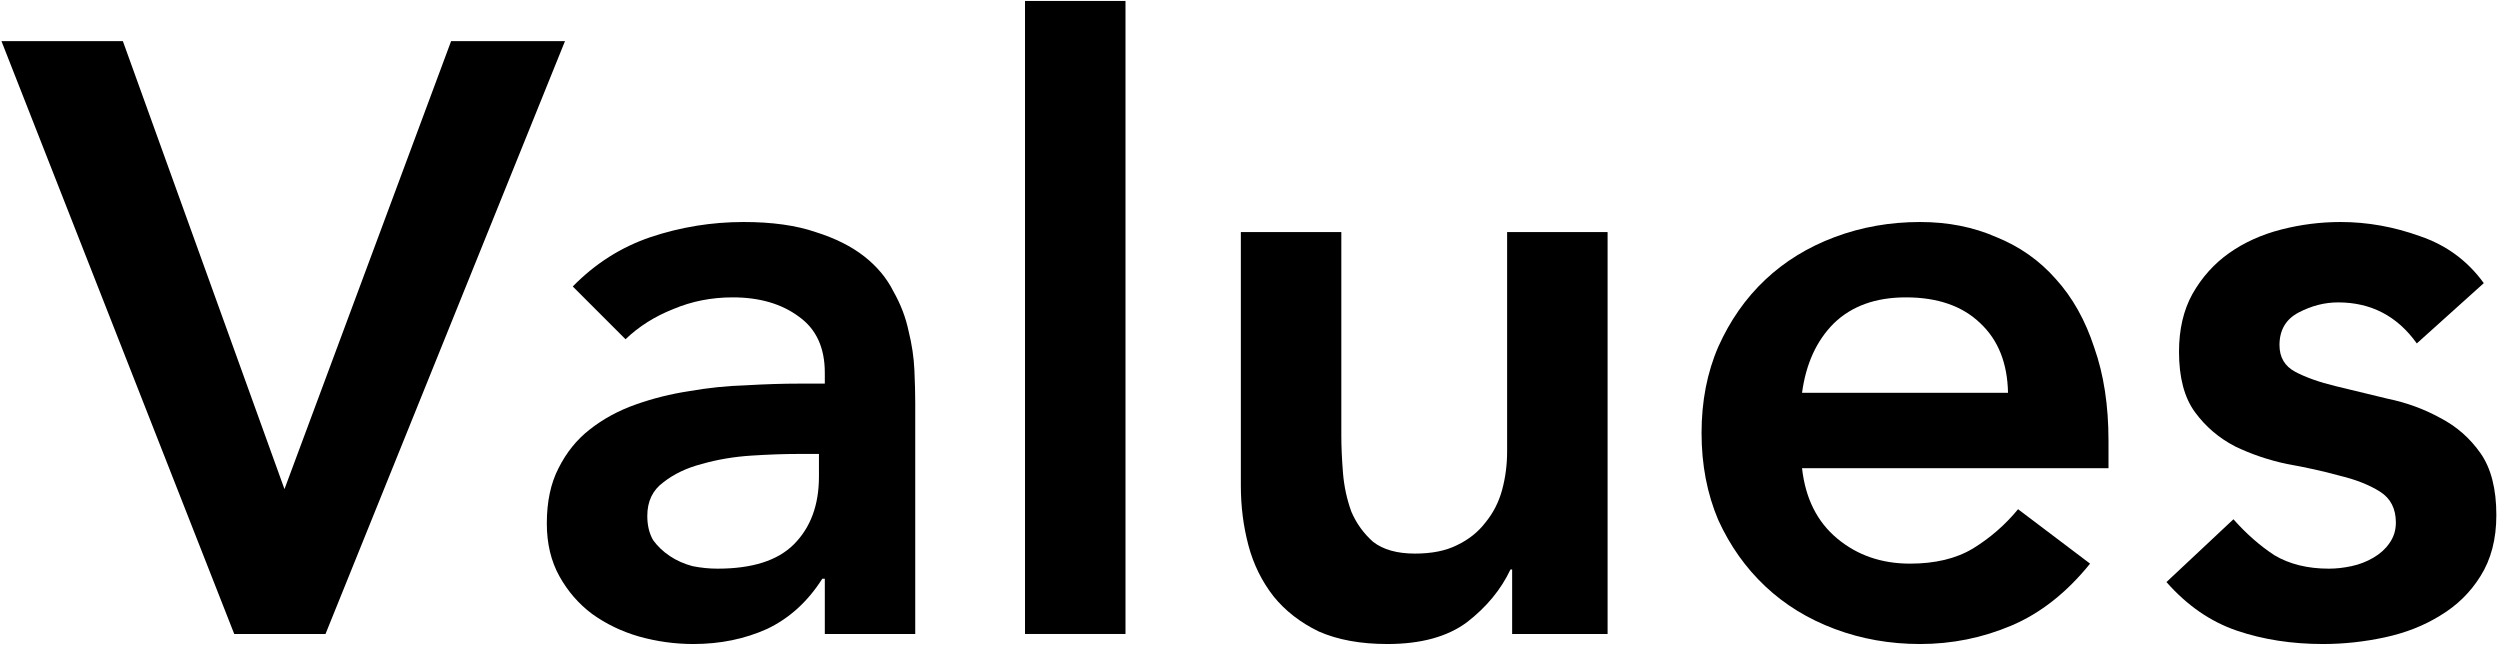 <svg width="209" height="54" viewBox="0 0 209 54" fill="none" xmlns="http://www.w3.org/2000/svg">
<path d="M202.045 28.71C200.412 26.423 198.219 25.28 195.465 25.28C194.345 25.28 193.249 25.56 192.175 26.12C191.102 26.68 190.565 27.59 190.565 28.85C190.565 29.877 191.009 30.623 191.895 31.09C192.782 31.557 193.902 31.953 195.255 32.28C196.609 32.607 198.055 32.957 199.595 33.33C201.182 33.657 202.652 34.193 204.005 34.94C205.359 35.64 206.479 36.62 207.365 37.88C208.252 39.14 208.695 40.867 208.695 43.06C208.695 45.067 208.252 46.77 207.365 48.17C206.525 49.523 205.405 50.62 204.005 51.46C202.652 52.3 201.112 52.907 199.385 53.28C197.659 53.653 195.932 53.84 194.205 53.84C191.592 53.84 189.189 53.467 186.995 52.72C184.802 51.973 182.842 50.62 181.115 48.66L186.715 43.41C187.789 44.623 188.932 45.627 190.145 46.42C191.405 47.167 192.922 47.54 194.695 47.54C195.302 47.54 195.932 47.47 196.585 47.33C197.239 47.19 197.845 46.957 198.405 46.63C198.965 46.303 199.409 45.907 199.735 45.44C200.109 44.927 200.295 44.343 200.295 43.69C200.295 42.523 199.852 41.66 198.965 41.1C198.079 40.54 196.959 40.097 195.605 39.77C194.252 39.397 192.782 39.07 191.195 38.79C189.655 38.463 188.209 37.973 186.855 37.32C185.502 36.62 184.382 35.663 183.495 34.45C182.609 33.237 182.165 31.557 182.165 29.41C182.165 27.543 182.539 25.933 183.285 24.58C184.079 23.18 185.105 22.037 186.365 21.15C187.625 20.263 189.072 19.61 190.705 19.19C192.339 18.77 193.995 18.56 195.675 18.56C197.915 18.56 200.132 18.957 202.325 19.75C204.519 20.497 206.292 21.803 207.645 23.67L202.045 28.71Z" fill="black"/>
<path d="M150.65 39.14C150.93 41.66 151.91 43.62 153.59 45.02C155.27 46.42 157.3 47.12 159.68 47.12C161.78 47.12 163.53 46.7 164.93 45.86C166.377 44.973 167.637 43.877 168.71 42.57L174.73 47.12C172.77 49.547 170.577 51.273 168.15 52.3C165.723 53.327 163.18 53.84 160.52 53.84C158 53.84 155.62 53.42 153.38 52.58C151.14 51.74 149.203 50.55 147.57 49.01C145.937 47.47 144.63 45.627 143.65 43.48C142.717 41.287 142.25 38.86 142.25 36.2C142.25 33.54 142.717 31.137 143.65 28.99C144.63 26.797 145.937 24.93 147.57 23.39C149.203 21.85 151.14 20.66 153.38 19.82C155.62 18.98 158 18.56 160.52 18.56C162.853 18.56 164.977 18.98 166.89 19.82C168.85 20.613 170.507 21.78 171.86 23.32C173.26 24.86 174.333 26.773 175.08 29.06C175.873 31.3 176.27 33.89 176.27 36.83V39.14H150.65ZM167.87 32.84C167.823 30.367 167.053 28.43 165.56 27.03C164.067 25.583 161.99 24.86 159.33 24.86C156.81 24.86 154.803 25.583 153.31 27.03C151.863 28.477 150.977 30.413 150.65 32.84H167.87Z" fill="black"/>
<path d="M134.395 53H126.415V47.61H126.275C125.482 49.29 124.269 50.76 122.635 52.02C121.002 53.233 118.785 53.84 115.985 53.84C113.745 53.84 111.832 53.49 110.245 52.79C108.705 52.043 107.445 51.063 106.465 49.85C105.485 48.59 104.785 47.167 104.365 45.58C103.945 43.993 103.735 42.337 103.735 40.61V19.4H112.135V36.41C112.135 37.343 112.182 38.393 112.275 39.56C112.369 40.68 112.602 41.753 112.975 42.78C113.395 43.76 114.002 44.6 114.795 45.3C115.635 45.953 116.802 46.28 118.295 46.28C119.695 46.28 120.862 46.047 121.795 45.58C122.775 45.113 123.569 44.483 124.175 43.69C124.829 42.897 125.295 41.987 125.575 40.96C125.855 39.933 125.995 38.86 125.995 37.74V19.4H134.395V53Z" fill="black"/>
<path d="M85.691 0.08H94.091V53H85.691V0.08Z" fill="black"/>
<path d="M68.954 48.38H68.744C67.531 50.293 65.99 51.693 64.124 52.58C62.257 53.42 60.204 53.84 57.964 53.84C56.424 53.84 54.907 53.63 53.414 53.21C51.967 52.79 50.66 52.16 49.494 51.32C48.374 50.48 47.464 49.43 46.764 48.17C46.064 46.91 45.714 45.44 45.714 43.76C45.714 41.94 46.041 40.4 46.694 39.14C47.347 37.833 48.211 36.76 49.284 35.92C50.404 35.033 51.687 34.333 53.134 33.82C54.581 33.307 56.074 32.933 57.614 32.7C59.2 32.42 60.787 32.257 62.374 32.21C63.961 32.117 65.454 32.07 66.854 32.07H68.954V31.16C68.954 29.06 68.231 27.497 66.784 26.47C65.337 25.397 63.494 24.86 61.254 24.86C59.48 24.86 57.824 25.187 56.284 25.84C54.744 26.447 53.414 27.287 52.294 28.36L47.884 23.95C49.751 22.037 51.92 20.66 54.394 19.82C56.914 18.98 59.504 18.56 62.164 18.56C64.544 18.56 66.55 18.84 68.184 19.4C69.817 19.913 71.171 20.59 72.244 21.43C73.317 22.27 74.134 23.25 74.694 24.37C75.3 25.443 75.721 26.54 75.954 27.66C76.234 28.78 76.397 29.877 76.444 30.95C76.49 31.977 76.514 32.887 76.514 33.68V53H68.954V48.38ZM68.464 37.95H66.714C65.547 37.95 64.24 37.997 62.794 38.09C61.347 38.183 59.971 38.417 58.664 38.79C57.404 39.117 56.331 39.63 55.444 40.33C54.557 40.983 54.114 41.917 54.114 43.13C54.114 43.923 54.277 44.6 54.604 45.16C54.977 45.673 55.444 46.117 56.004 46.49C56.564 46.863 57.194 47.143 57.894 47.33C58.594 47.47 59.294 47.54 59.994 47.54C62.887 47.54 65.01 46.863 66.364 45.51C67.764 44.11 68.464 42.22 68.464 39.84V37.95Z" fill="black"/>
<path d="M0.122 3.44H10.272L23.782 40.89L37.712 3.44H47.232L27.212 53H19.582L0.122 3.44Z" fill="black"/>
</svg>
